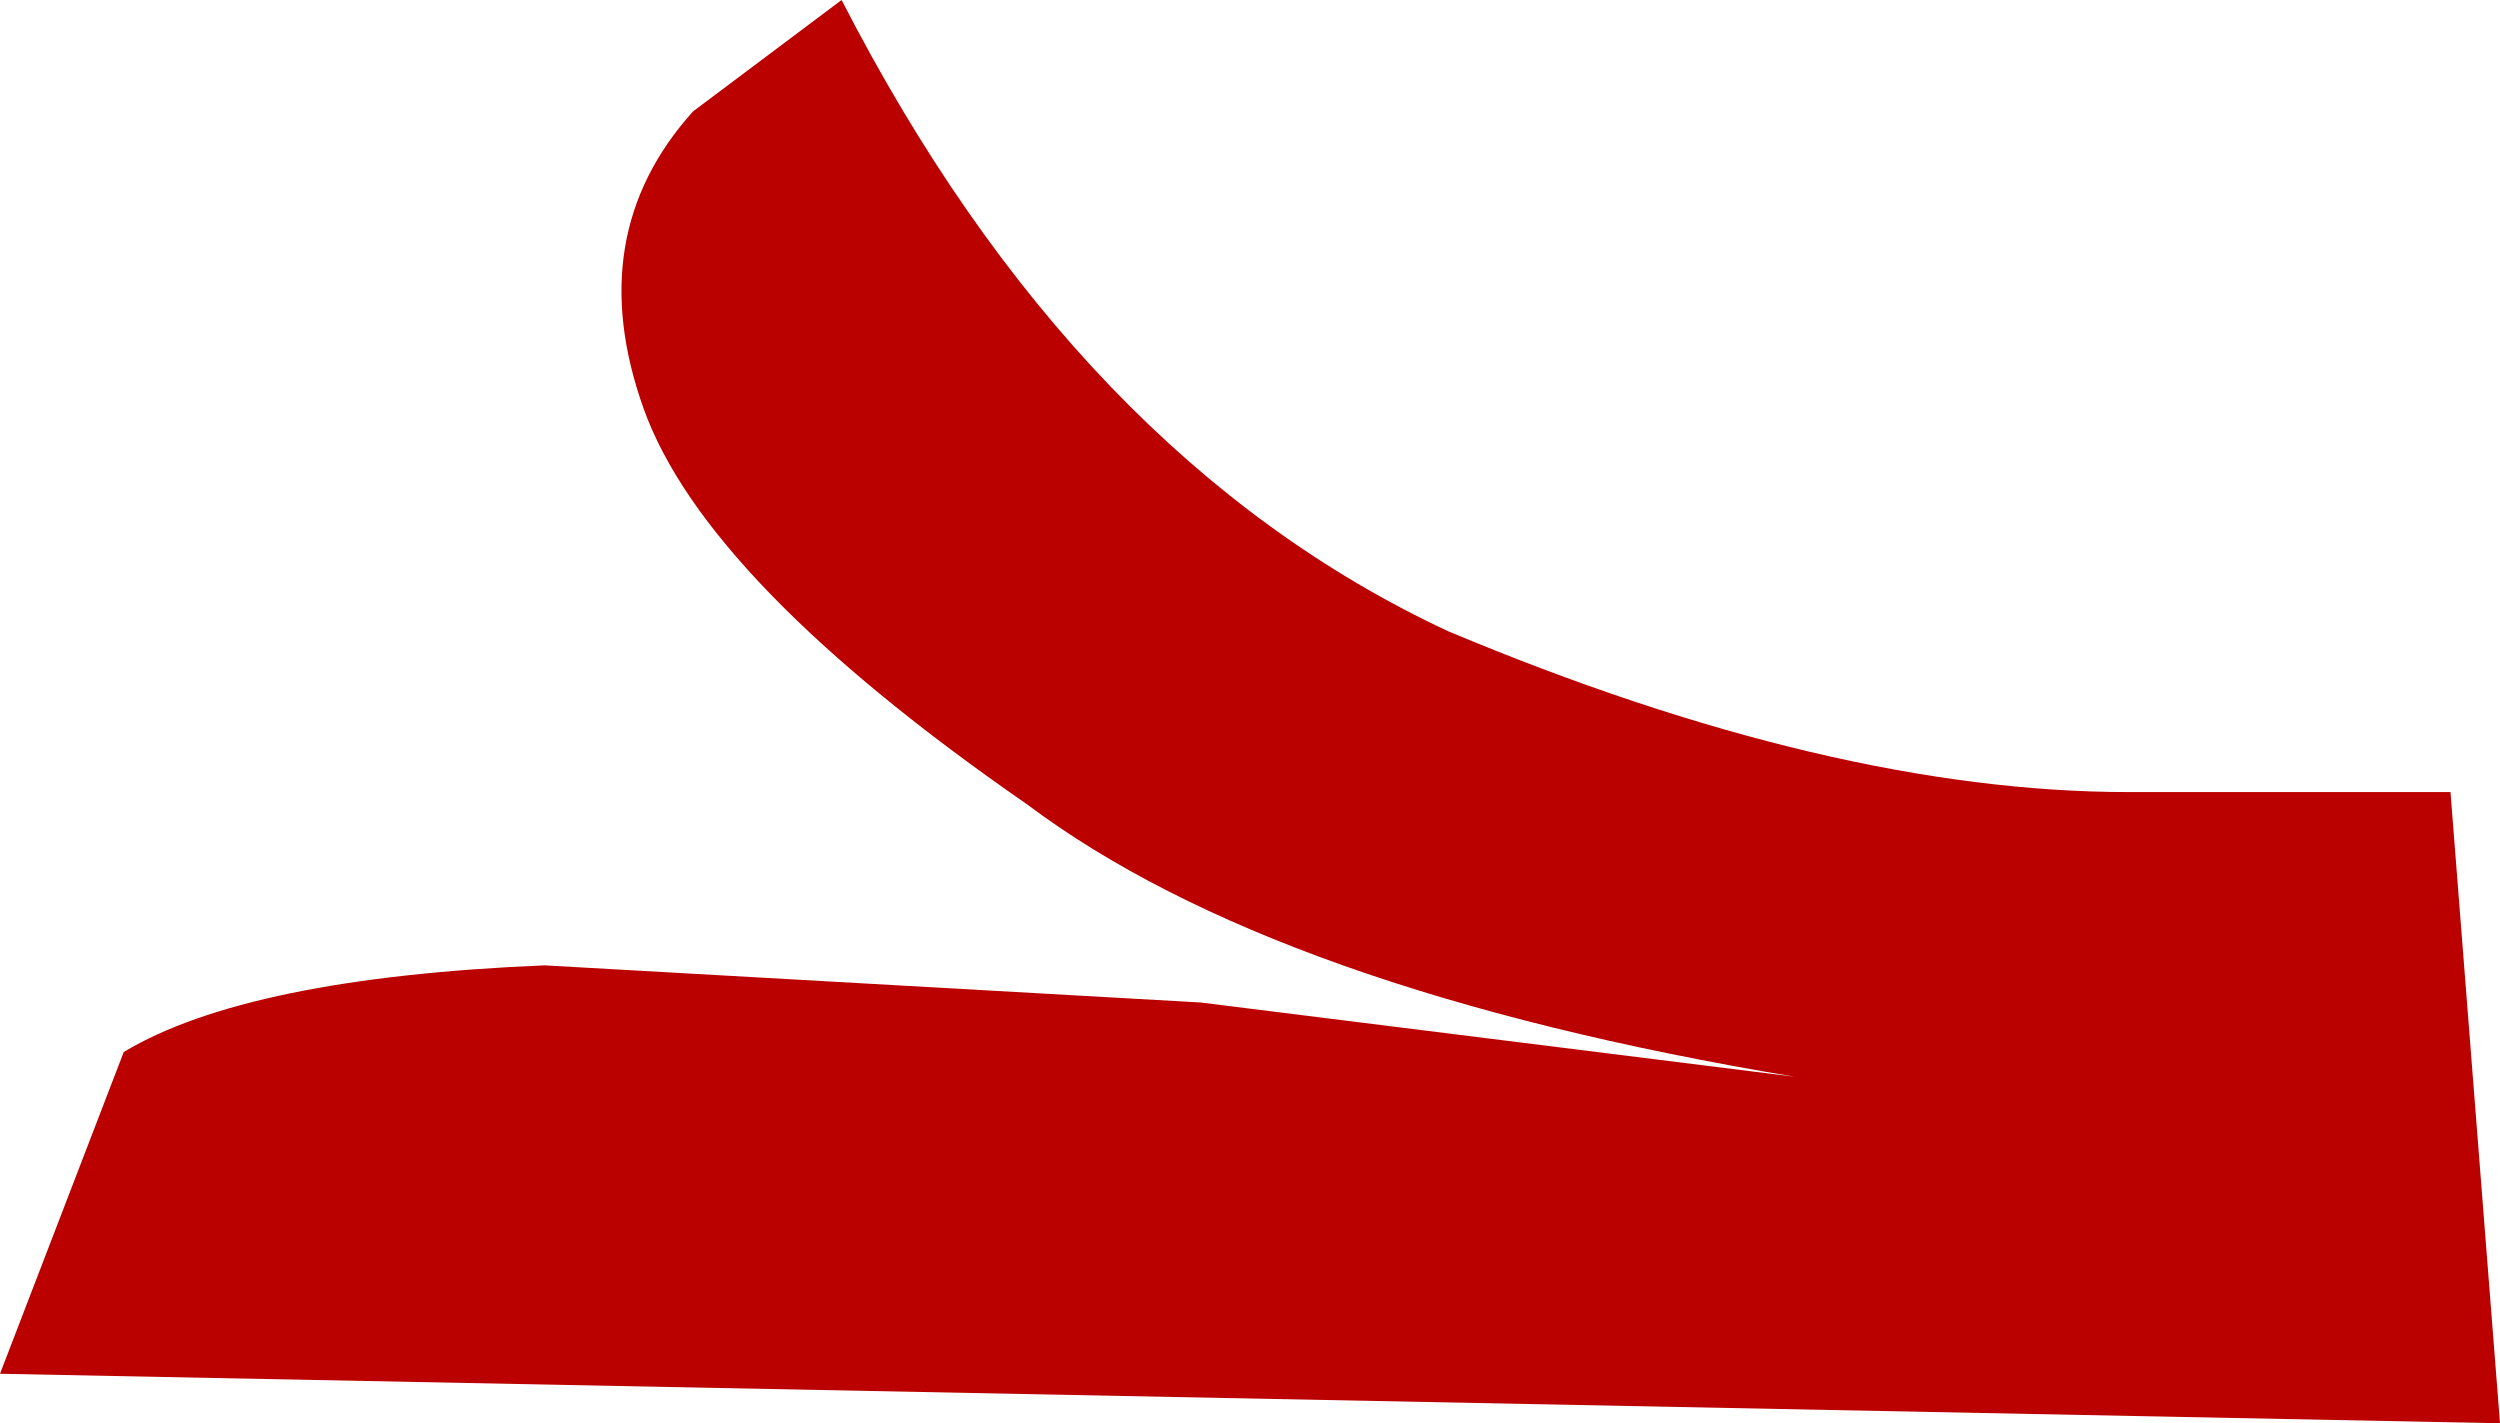 <?xml version="1.0" encoding="UTF-8" standalone="no"?>
<svg xmlns:xlink="http://www.w3.org/1999/xlink" height="5.75px" width="10.1px" xmlns="http://www.w3.org/2000/svg">
  <g transform="matrix(1.0, 0.0, 0.0, 1.0, 0.0, 0.0)">
    <path d="M9.9 3.2 L10.1 5.75 0.0 5.55 0.5 4.25 Q1.0 3.95 2.2 3.9 L4.85 4.05 7.25 4.35 Q5.15 4.0 4.15 3.25 2.85 2.35 2.6 1.65 2.35 0.95 2.8 0.45 L3.4 0.0 Q4.35 1.85 5.85 2.55 7.4 3.2 8.6 3.2 L9.9 3.2" fill="#bb0000" fill-rule="evenodd" stroke="none"/>
  </g>
</svg>
